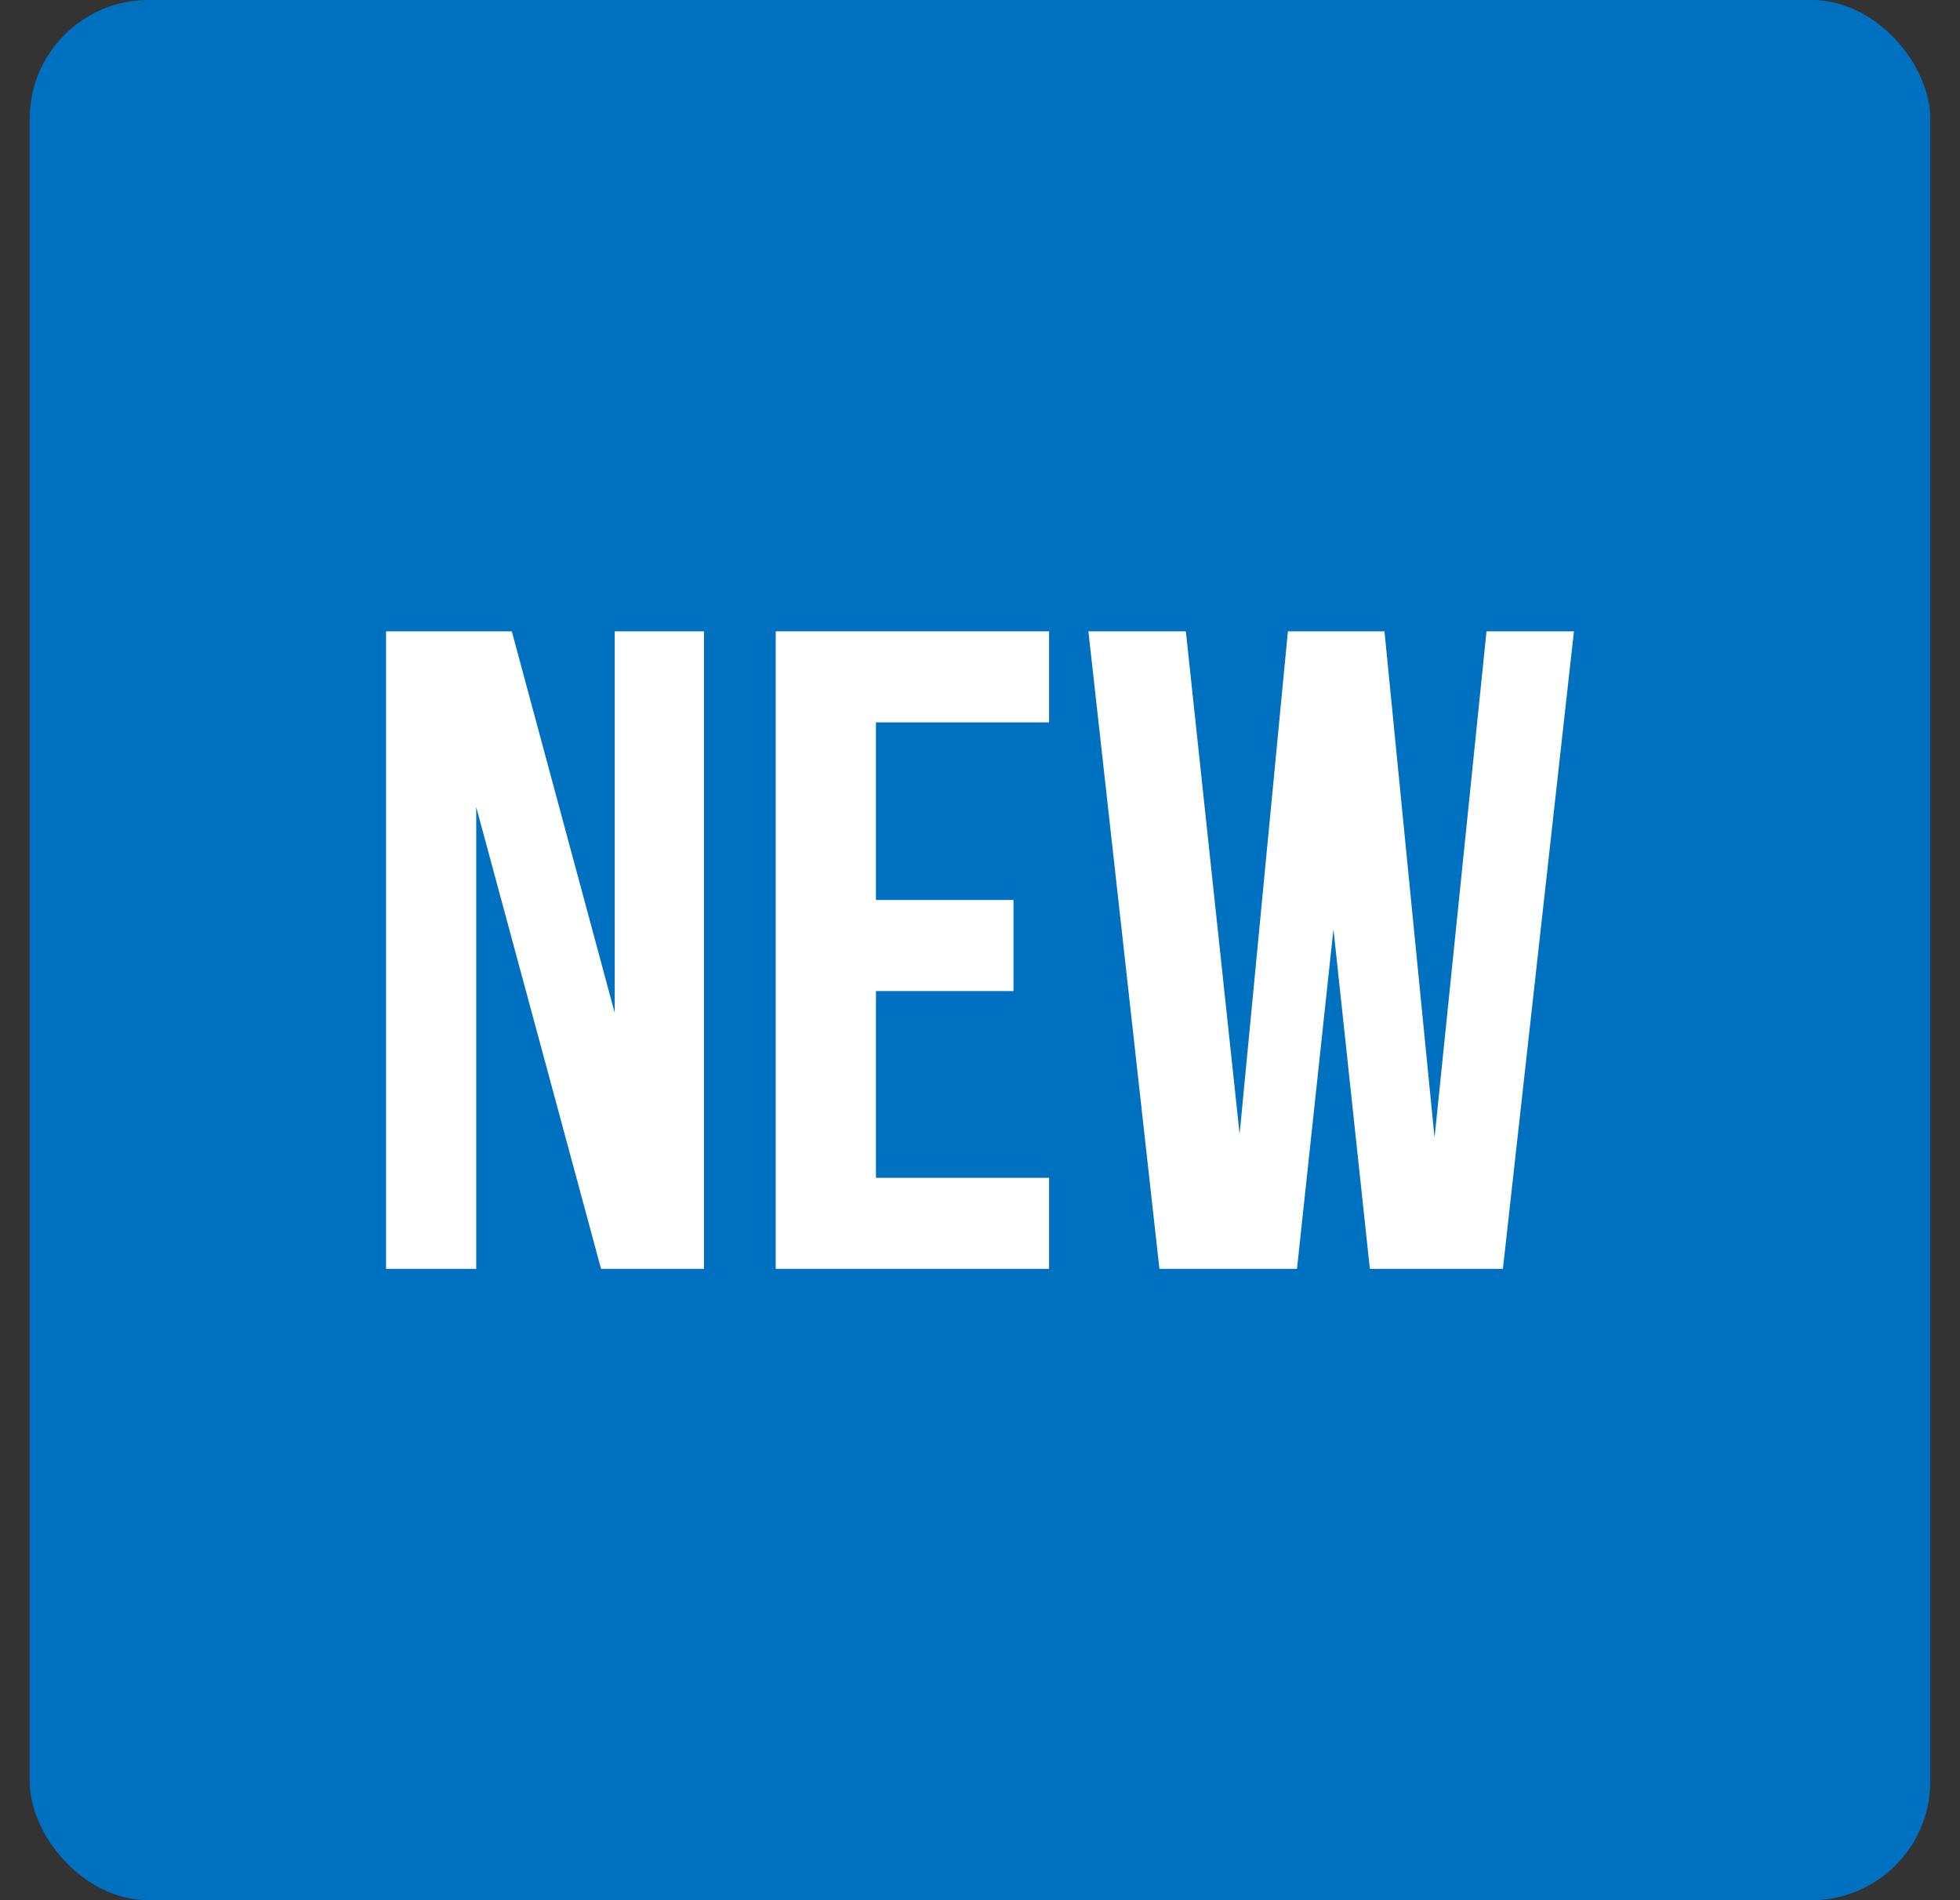 <svg width="33" height="32" viewBox="0 0 33 32" fill="none" xmlns="http://www.w3.org/2000/svg">
<rect x="0" y="0" width="33" height="32" fill="#333333" stroke="none"/>
<rect x="0.5" width="32" height="32" rx="2" fill="#0070C1"/>
<path d="M23.064 21.368L22.451 15.647L21.837 21.368H19.521L18.325 10.632H19.966L20.871 19.098L21.684 10.632H23.31L24.153 19.16L25.028 10.632H26.5L25.304 21.368H23.064Z" fill="white"/>
<path d="M14.748 12.165V15.156H17.064V16.69H14.748V19.835H17.663V21.368H13.061V10.632H17.663V12.165H14.748Z" fill="white"/>
<path d="M10.12 21.368L8.018 13.592V21.368H6.5V10.632H8.617L10.35 17.058V10.632H11.853V21.368H10.12Z" fill="white"/>
</svg>
